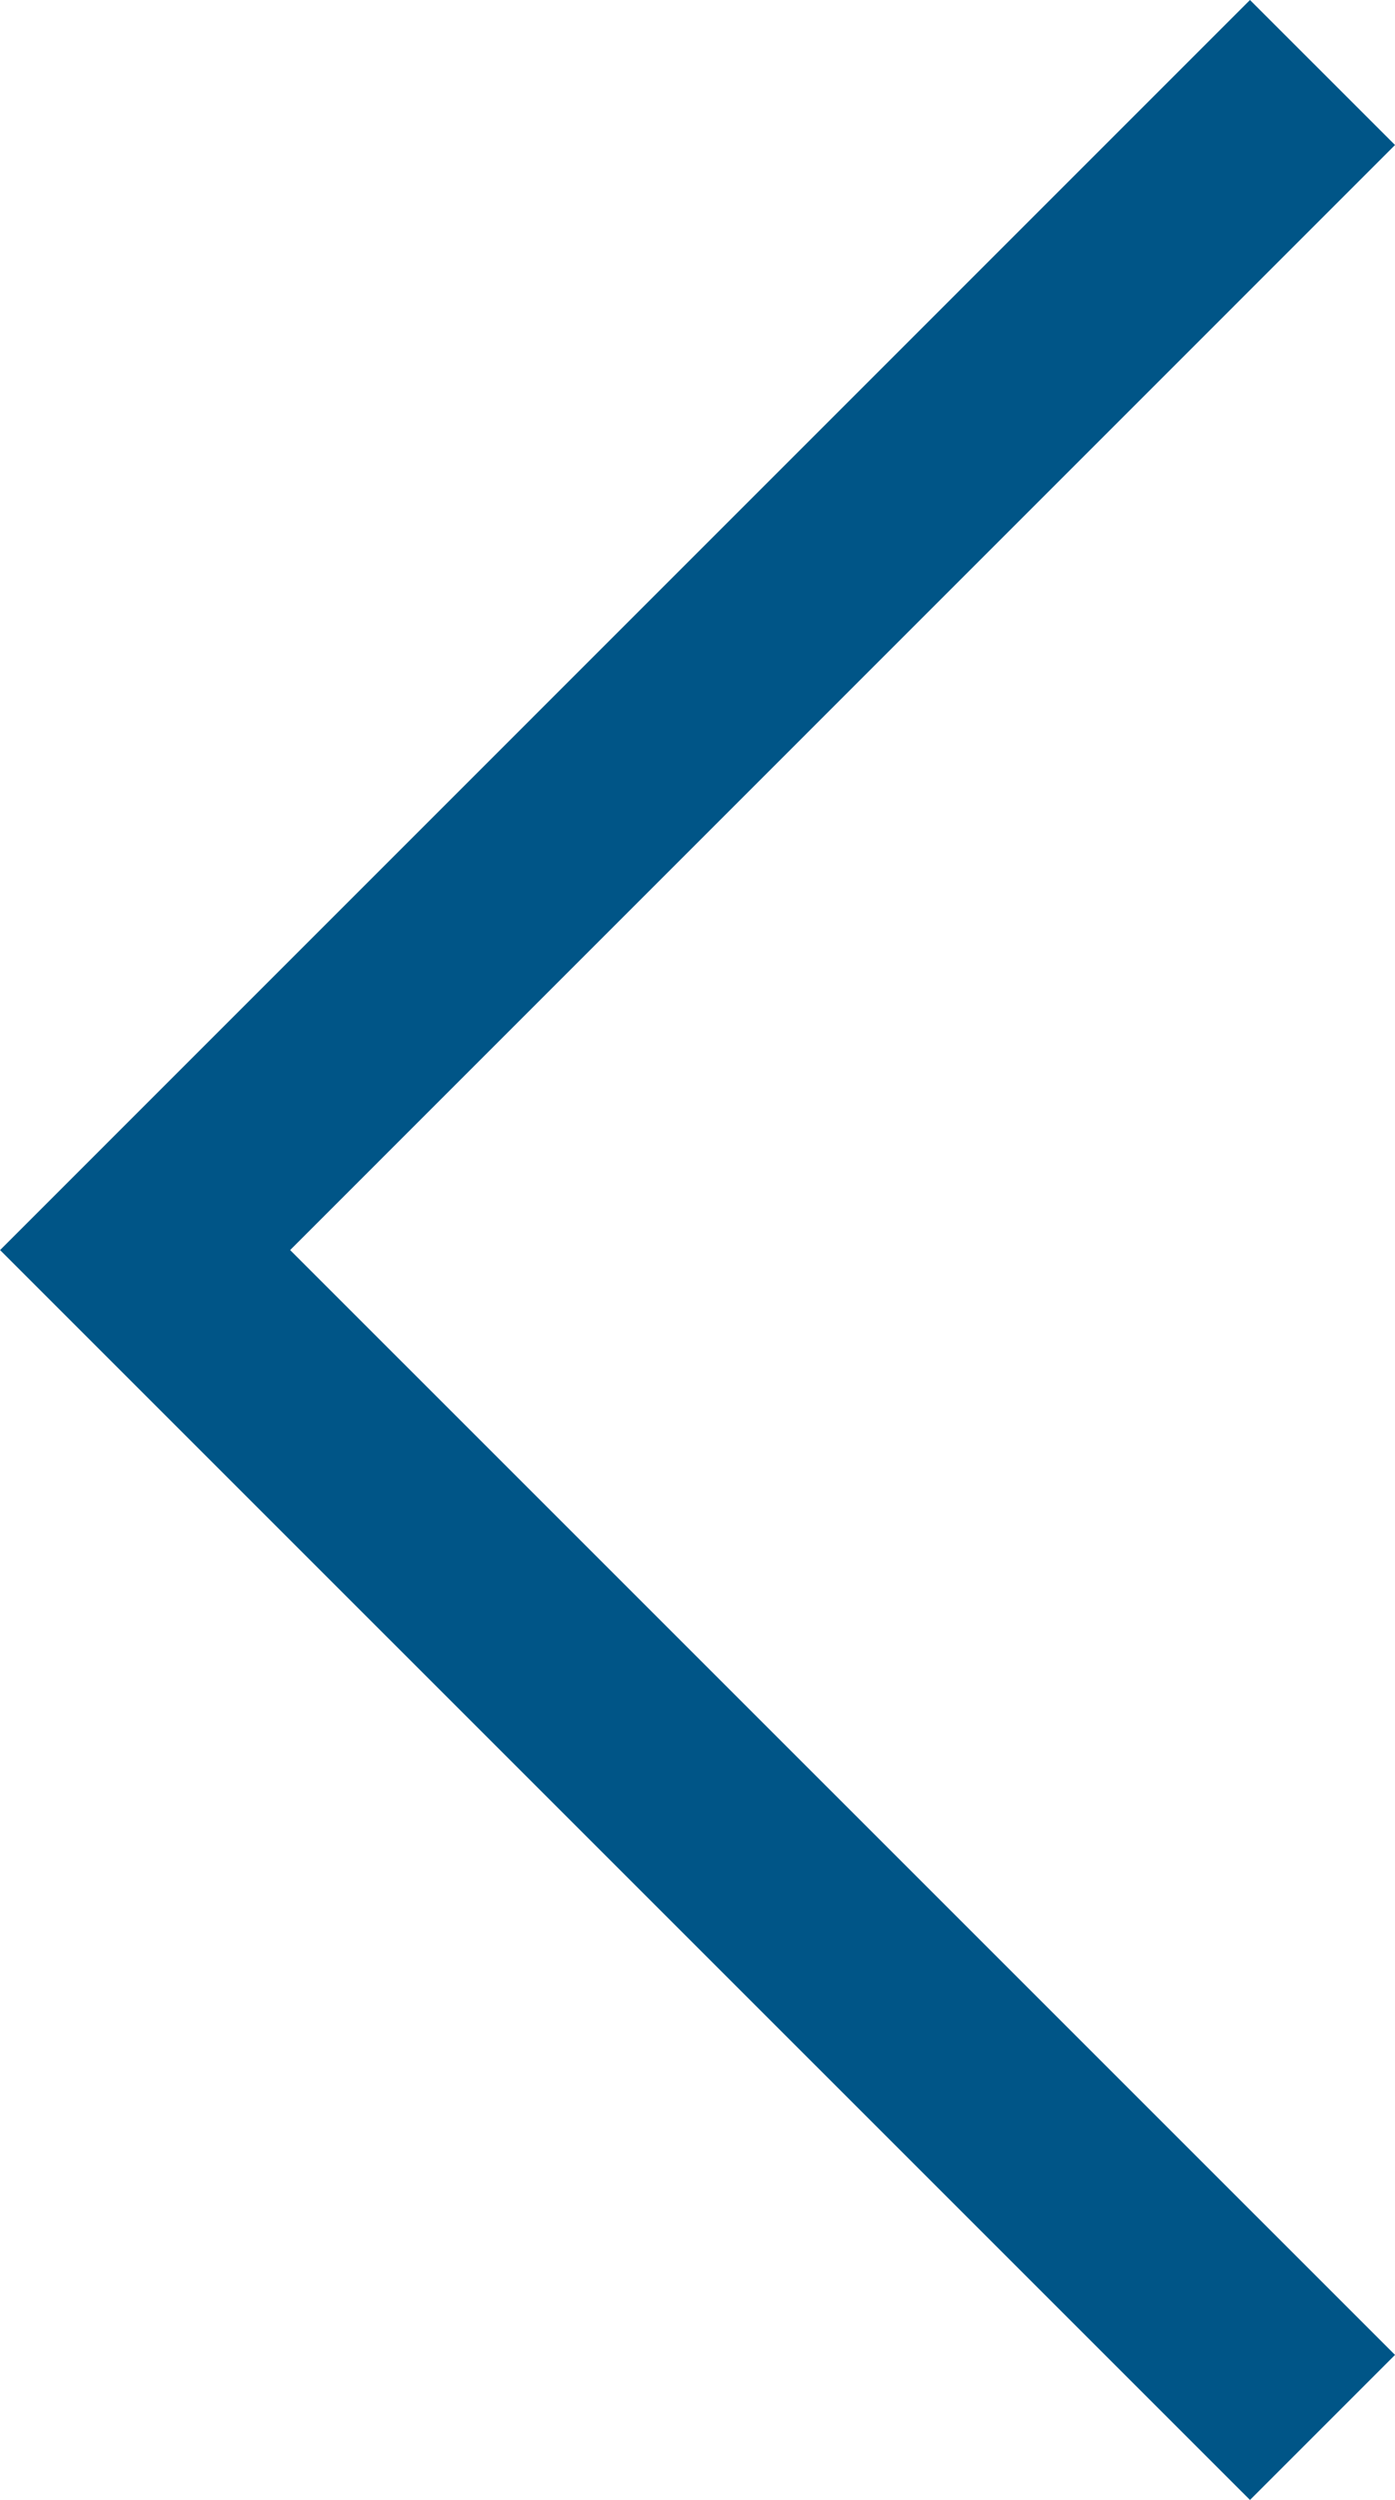 <svg xmlns="http://www.w3.org/2000/svg" width="13.603" height="24.377" viewBox="0 0 13.603 24.377">
  <path id="Path_493" data-name="Path 493" d="M-7559.537,10984l-11.481,11.482,11.481,11.48" transform="translate(7572.433 -10983.293)" fill="none" stroke="#005587" stroke-width="2"/>
</svg>
